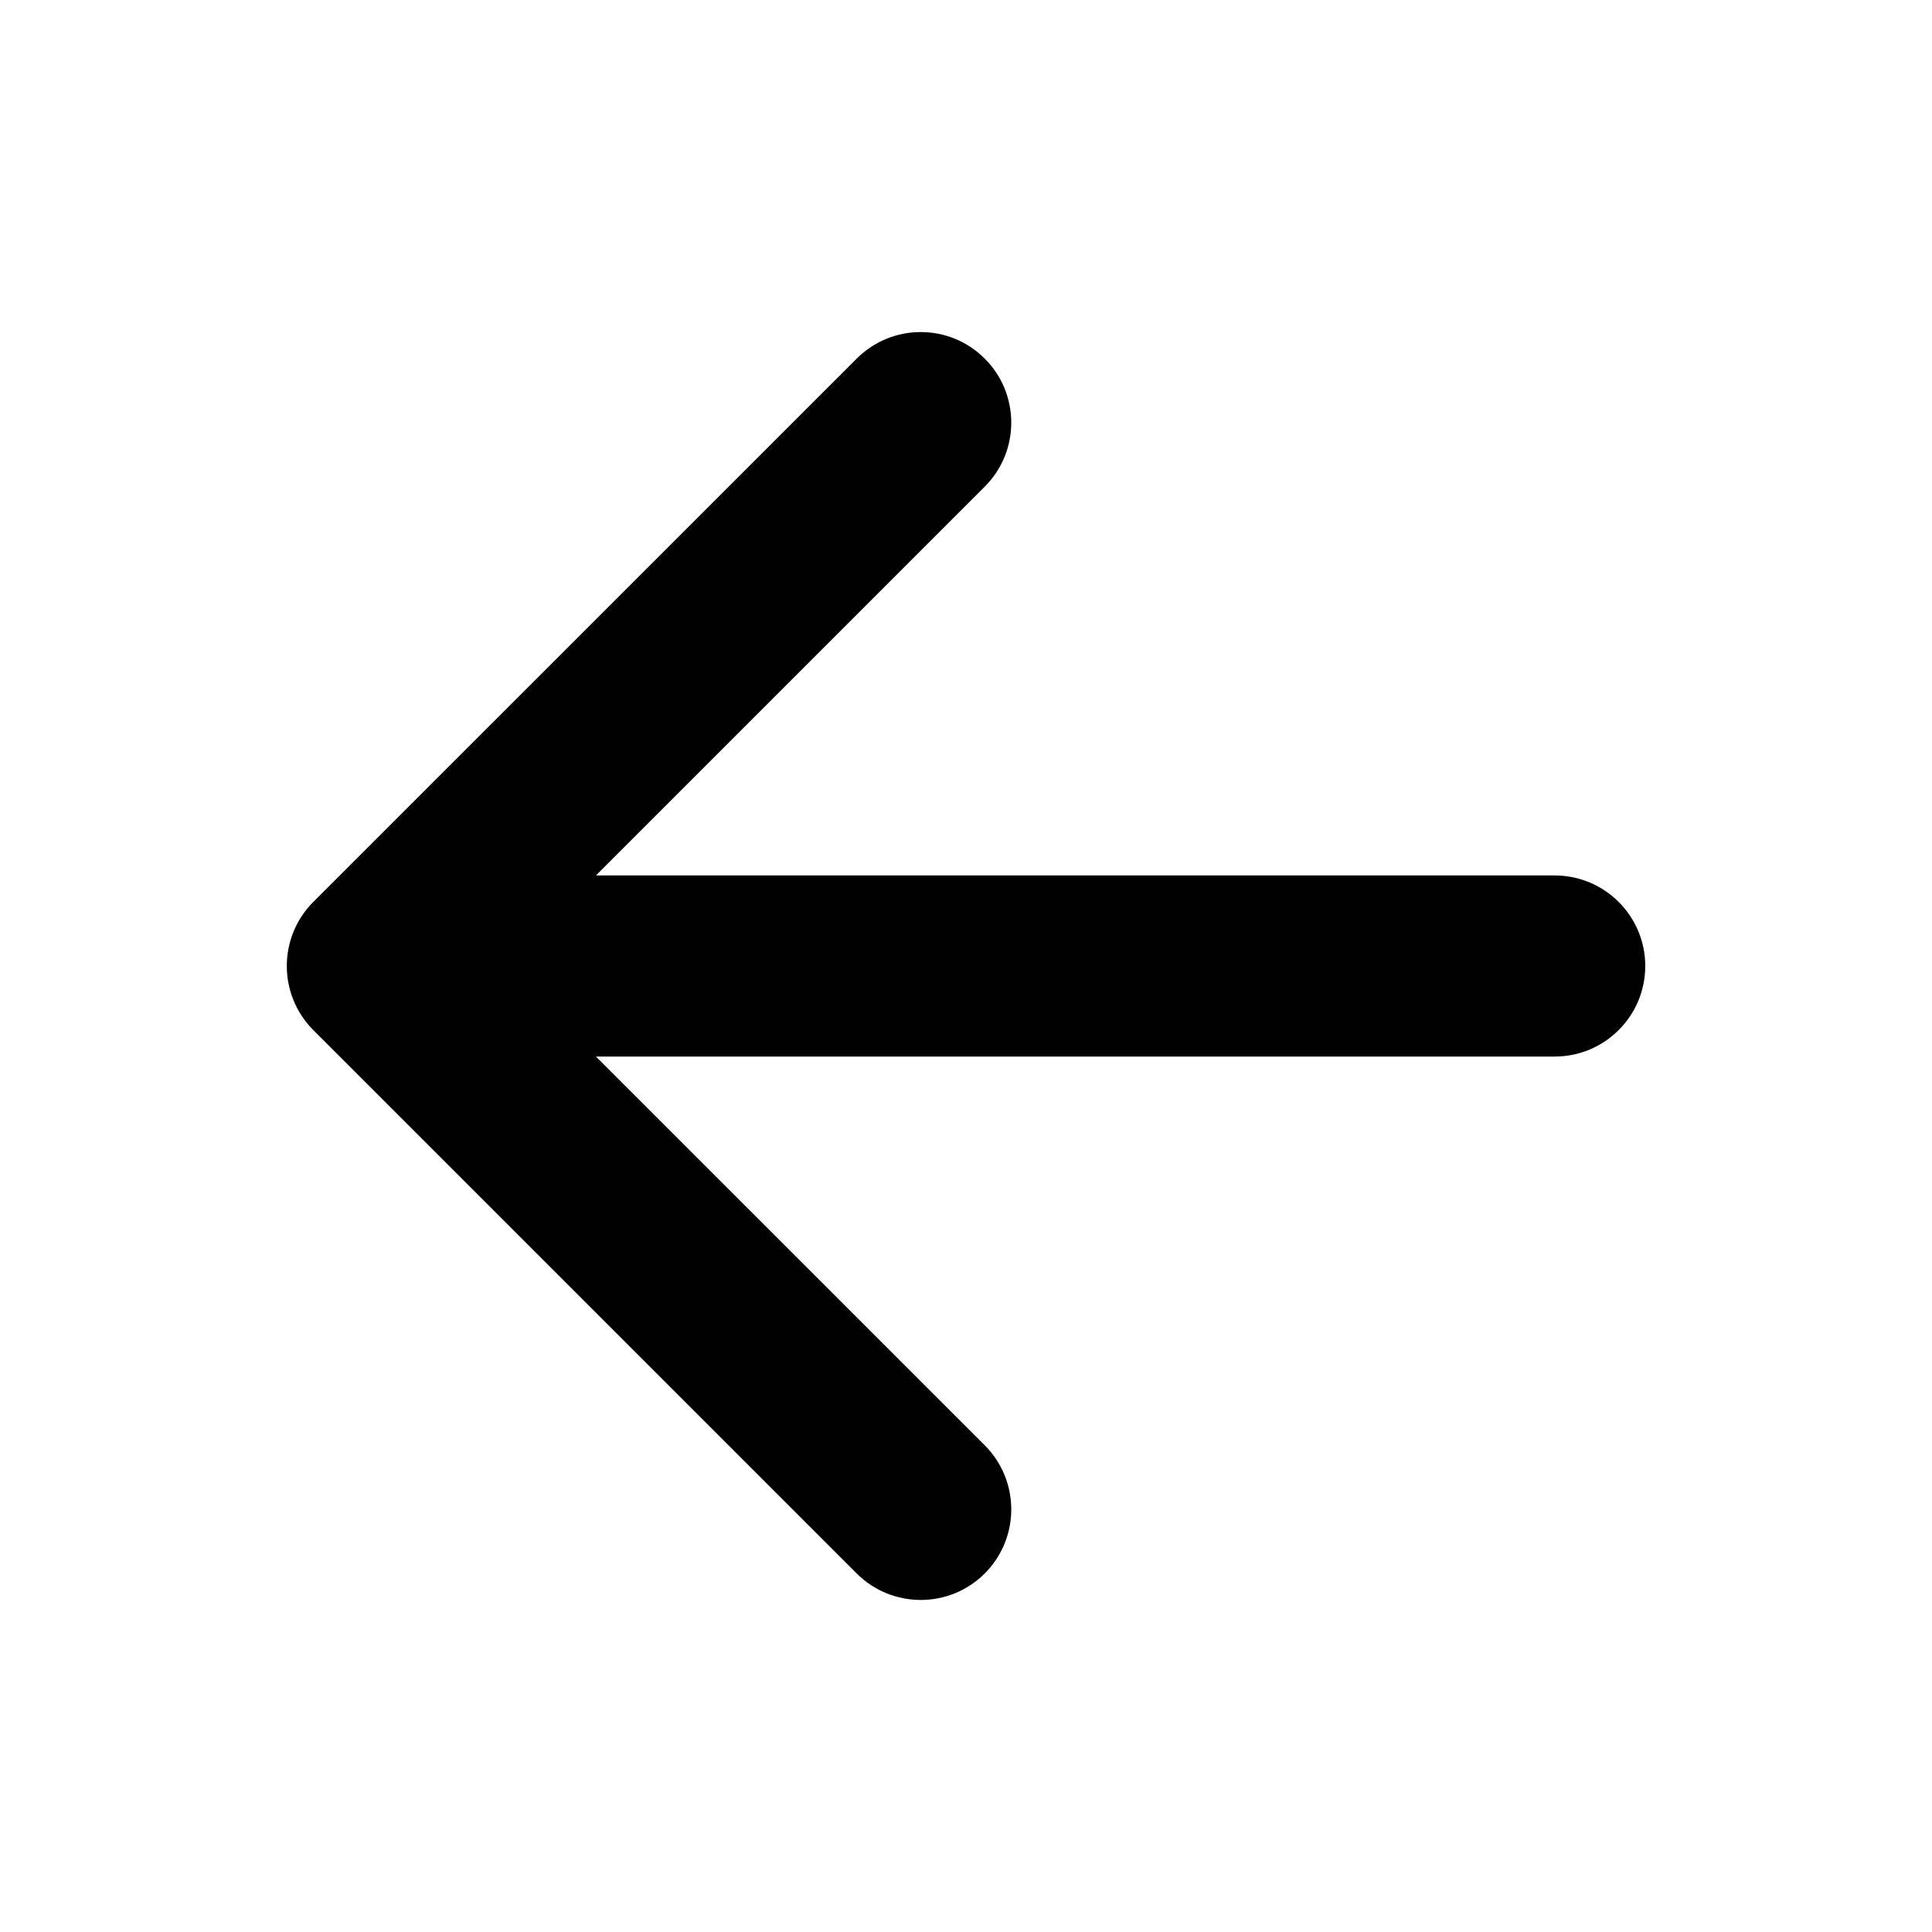 <svg width="24" height="24" viewBox="0 0 24 24" fill="none" xmlns="http://www.w3.org/2000/svg">
<path fill-rule="evenodd" clip-rule="evenodd" d="M12.233 4.455C12.672 4.894 12.672 5.606 12.233 6.045L7.403 10.875H19.312C19.934 10.875 20.438 11.379 20.438 12C20.438 12.621 19.934 13.125 19.312 13.125H7.403L12.233 17.954C12.672 18.394 12.672 19.106 12.233 19.546C11.794 19.985 11.081 19.985 10.642 19.546L3.892 12.796C3.453 12.356 3.453 11.644 3.892 11.204L10.642 4.455C11.081 4.015 11.794 4.015 12.233 4.455Z" fill="#010101"/>
</svg>
